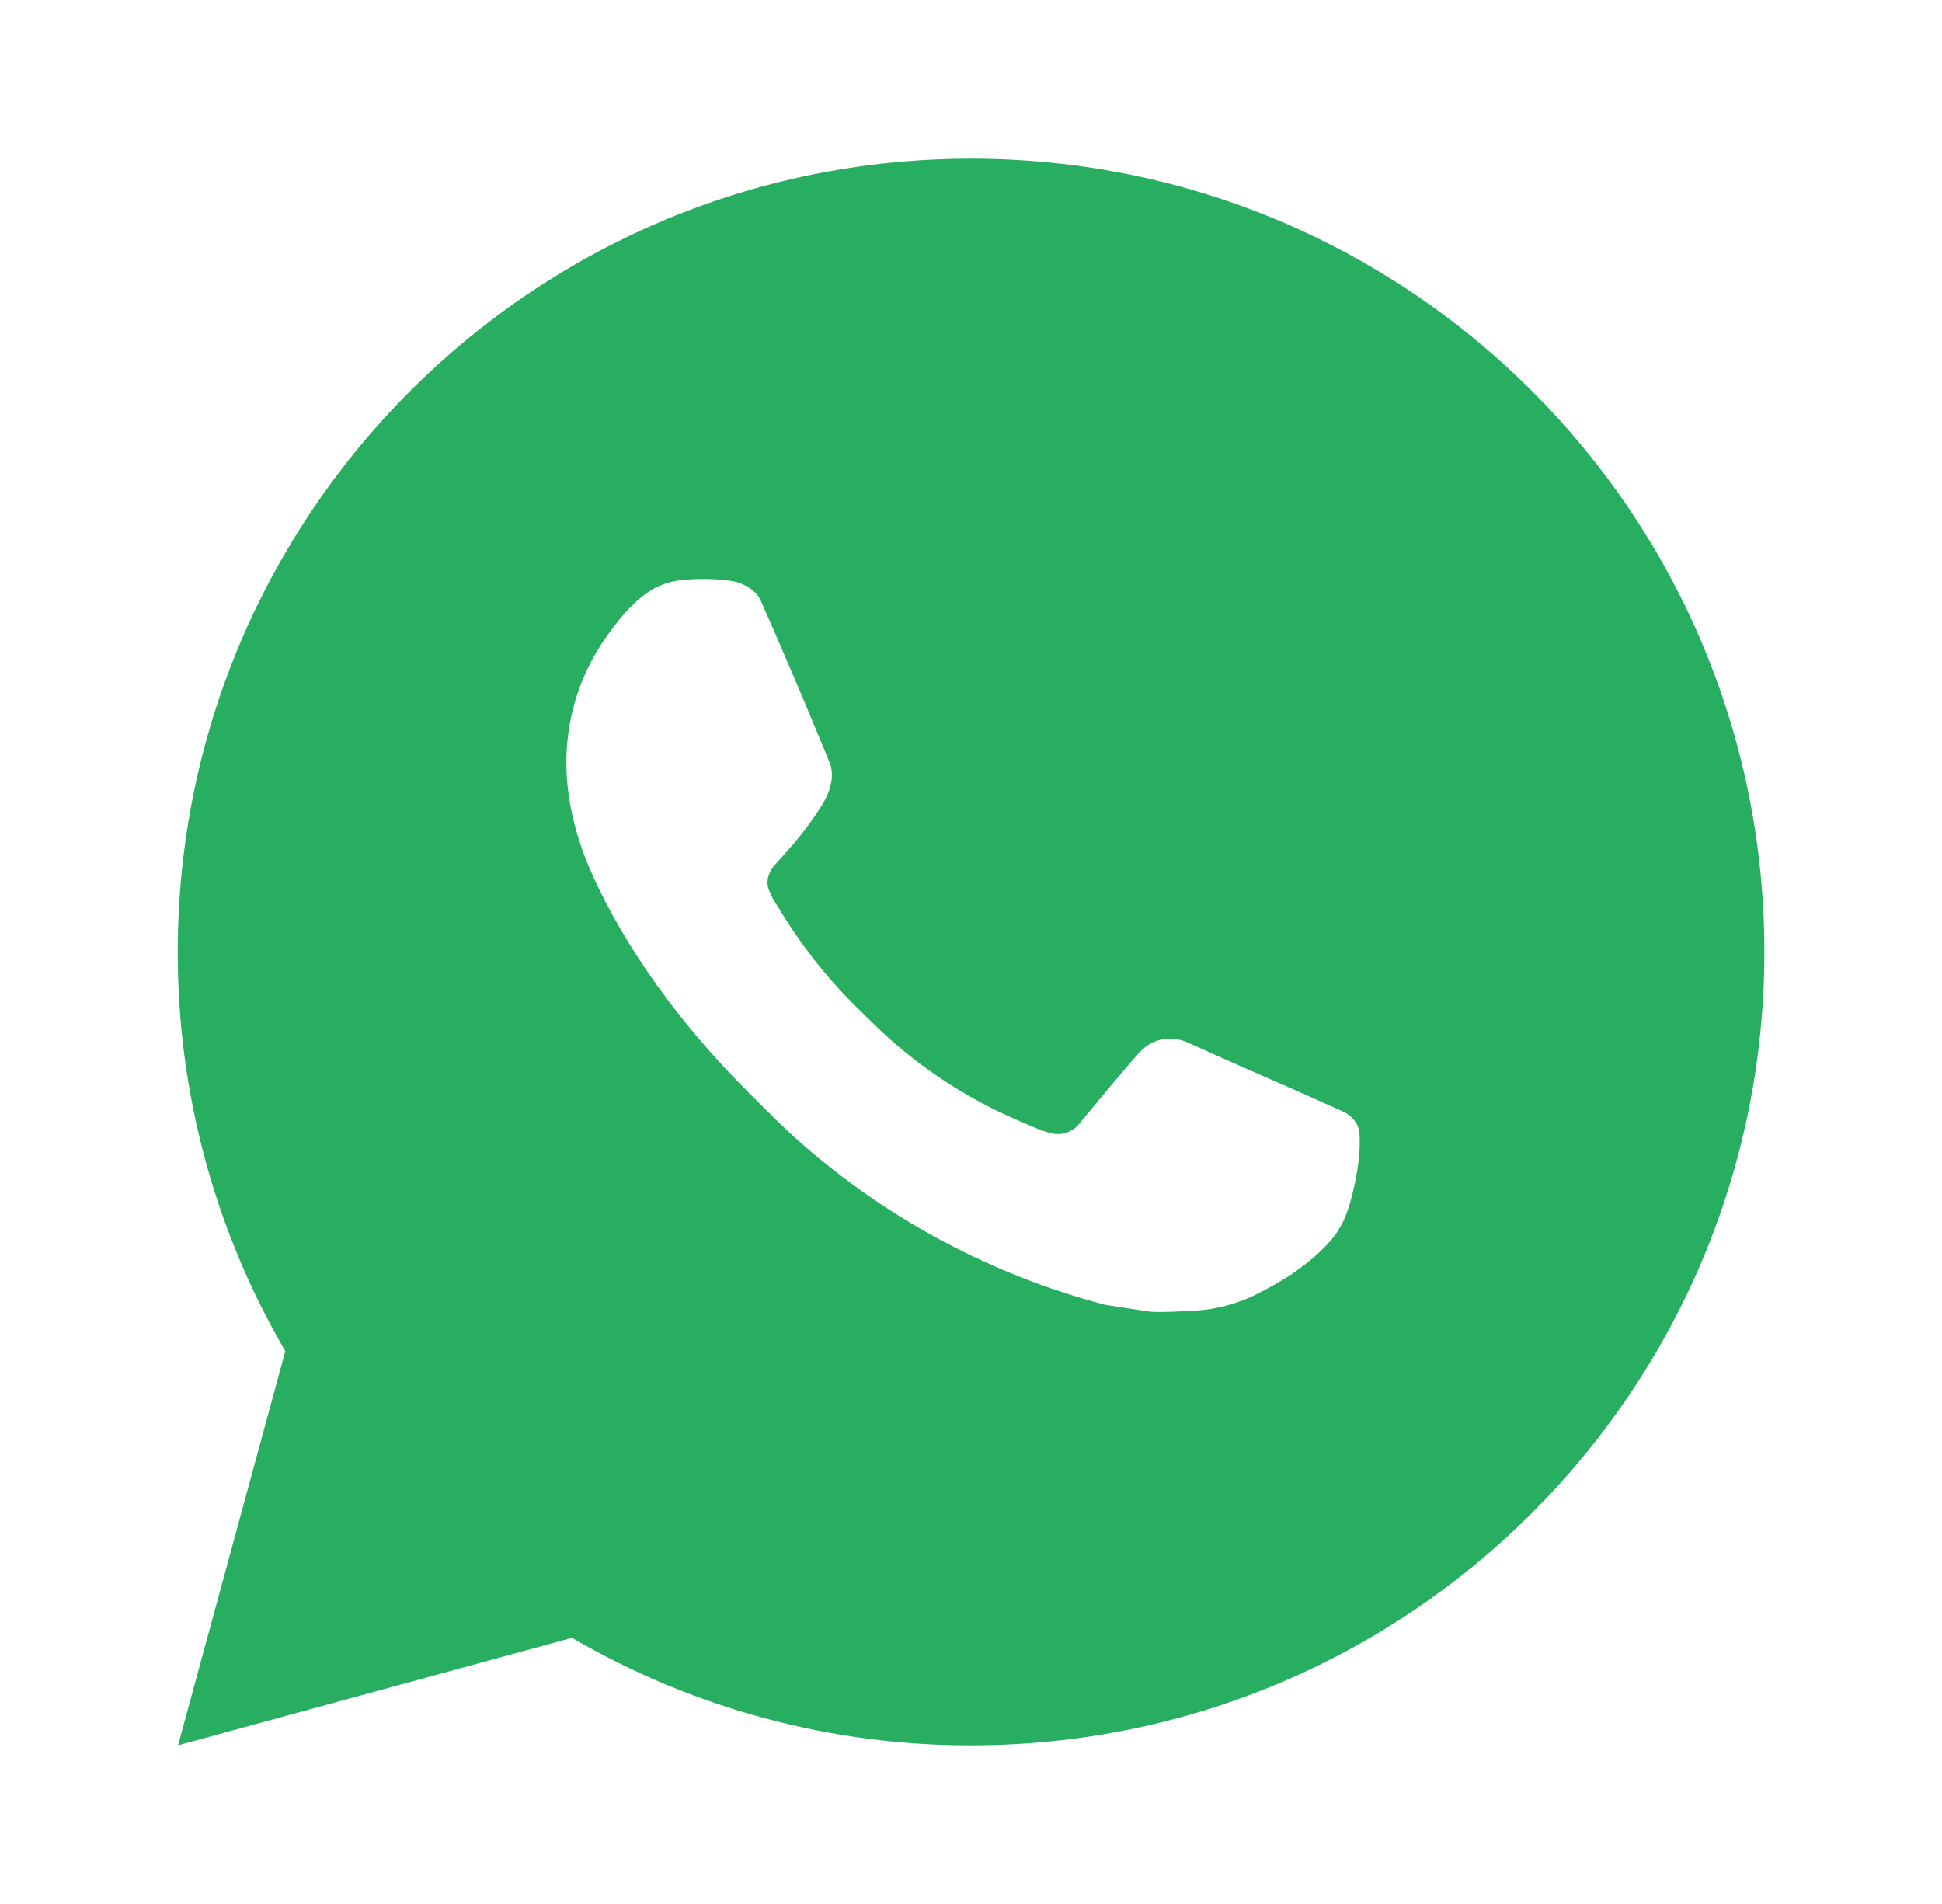 <svg width="51" height="50" viewBox="0 0 51 50" fill="none" xmlns="http://www.w3.org/2000/svg">
<path d="M25.501 4.167C37.008 4.167 46.335 13.494 46.335 25C46.335 36.506 37.008 45.833 25.501 45.833C21.82 45.84 18.203 44.865 15.022 43.01L4.676 45.833L7.493 35.483C5.637 32.302 4.662 28.683 4.668 25C4.668 13.494 13.995 4.167 25.501 4.167ZM18.401 15.208L17.985 15.225C17.715 15.243 17.452 15.314 17.21 15.433C16.984 15.561 16.777 15.721 16.597 15.908C16.347 16.144 16.206 16.348 16.053 16.546C15.283 17.548 14.868 18.778 14.874 20.041C14.878 21.062 15.145 22.056 15.562 22.985C16.414 24.864 17.816 26.854 19.666 28.698C20.112 29.142 20.549 29.587 21.02 30.002C23.319 32.026 26.058 33.485 29.02 34.264L30.203 34.446C30.589 34.467 30.974 34.437 31.362 34.419C31.968 34.387 32.561 34.222 33.097 33.937C33.37 33.796 33.636 33.644 33.895 33.479C33.895 33.479 33.983 33.419 34.156 33.291C34.437 33.083 34.61 32.935 34.843 32.691C35.018 32.511 35.164 32.301 35.281 32.062C35.443 31.723 35.605 31.075 35.672 30.535C35.722 30.123 35.708 29.898 35.701 29.758C35.693 29.535 35.508 29.304 35.306 29.206L34.093 28.662C34.093 28.662 32.281 27.873 31.172 27.369C31.056 27.318 30.932 27.289 30.805 27.283C30.663 27.268 30.519 27.284 30.383 27.33C30.247 27.375 30.123 27.45 30.018 27.548C30.008 27.544 29.868 27.662 28.362 29.487C28.275 29.604 28.156 29.691 28.02 29.739C27.883 29.788 27.735 29.794 27.595 29.758C27.459 29.722 27.326 29.676 27.197 29.621C26.939 29.512 26.849 29.471 26.672 29.396C25.476 28.875 24.369 28.17 23.391 27.306C23.128 27.077 22.885 26.827 22.635 26.585C21.815 25.8 21.101 24.912 20.51 23.944L20.387 23.746C20.3 23.612 20.229 23.469 20.174 23.319C20.095 23.012 20.301 22.767 20.301 22.767C20.301 22.767 20.808 22.212 21.043 21.912C21.272 21.621 21.466 21.337 21.591 21.135C21.837 20.739 21.914 20.333 21.785 20.019C21.201 18.594 20.599 17.176 19.976 15.767C19.853 15.487 19.489 15.287 19.158 15.248C19.045 15.234 18.933 15.223 18.82 15.214C18.54 15.198 18.26 15.201 17.98 15.223L18.401 15.208Z" fill="#27AE60"/>
</svg>
